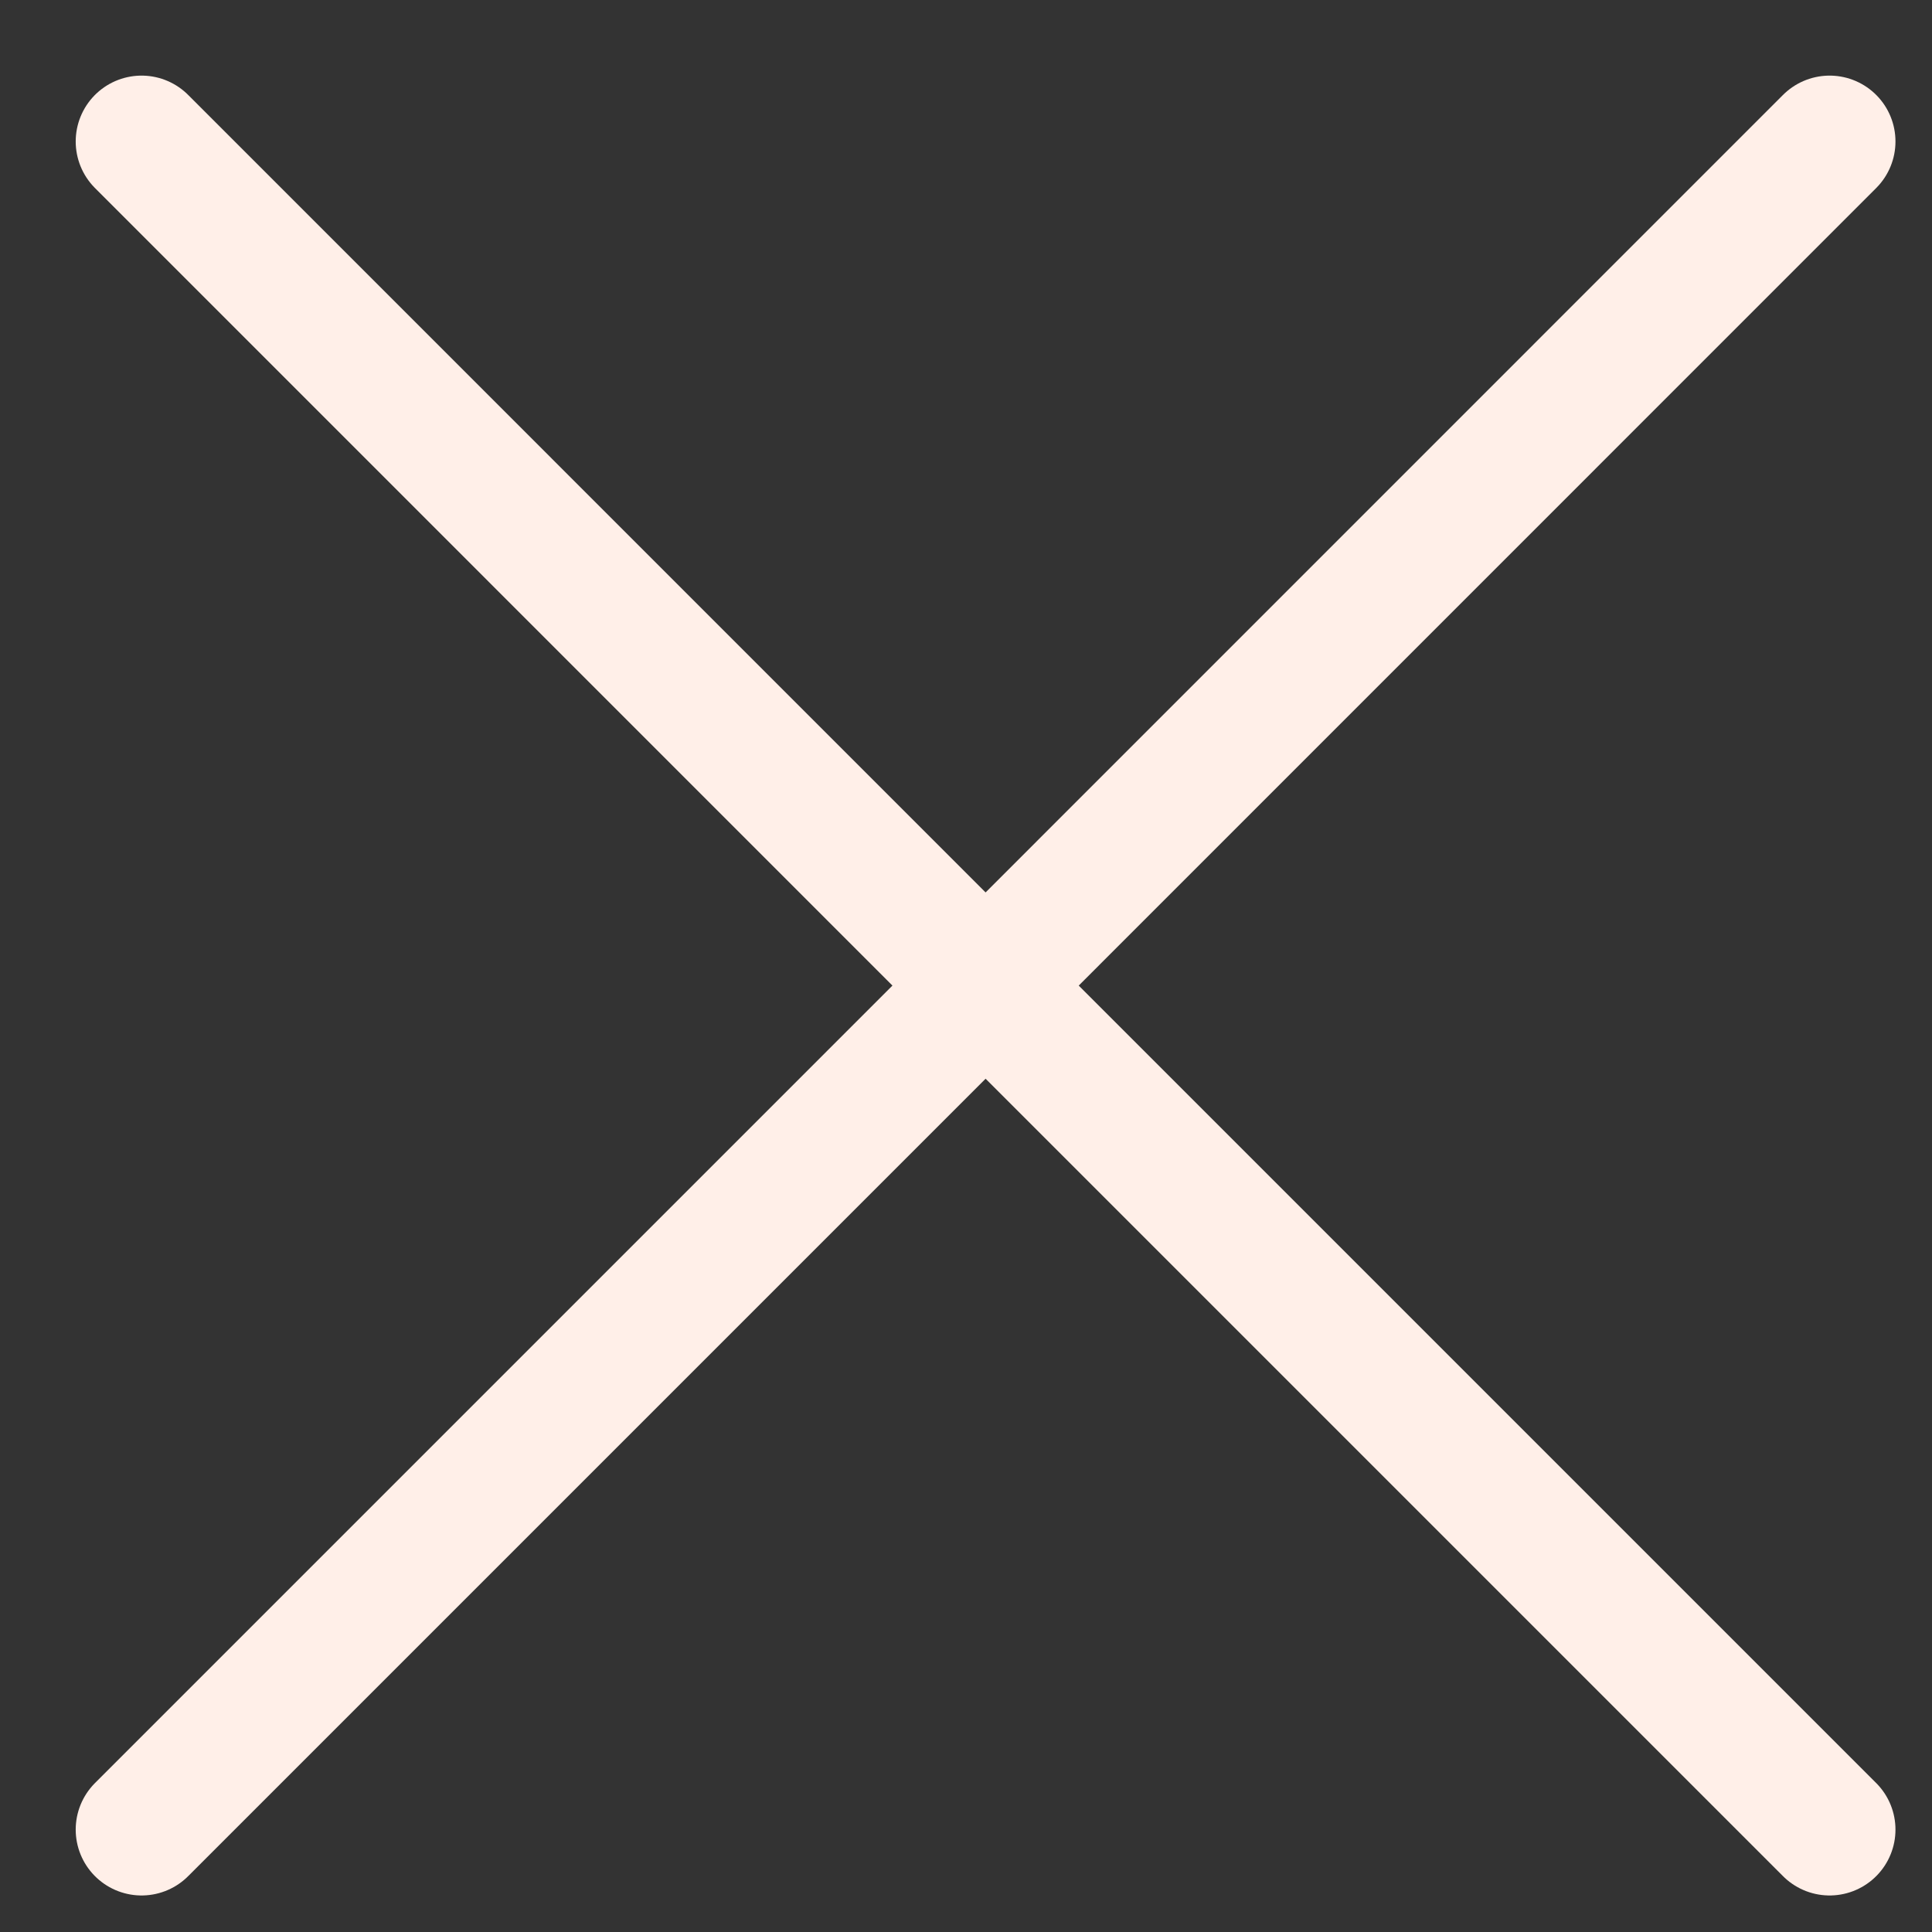 <svg width="22" height="22" viewBox="0 0 22 22" fill="none" xmlns="http://www.w3.org/2000/svg">
<rect x="0" y="0" width="22" height="22" fill="#333333" stroke="none"/>
<path d="M1.612 20.834L11.223 11.223M20.834 1.611L11.223 11.223M11.223 11.223L1.612 1.611M11.223 11.223L20.834 20.834" stroke="#FFEFE8" stroke-width="1.5" stroke-linecap="round" stroke-linejoin="round"/>
</svg>
